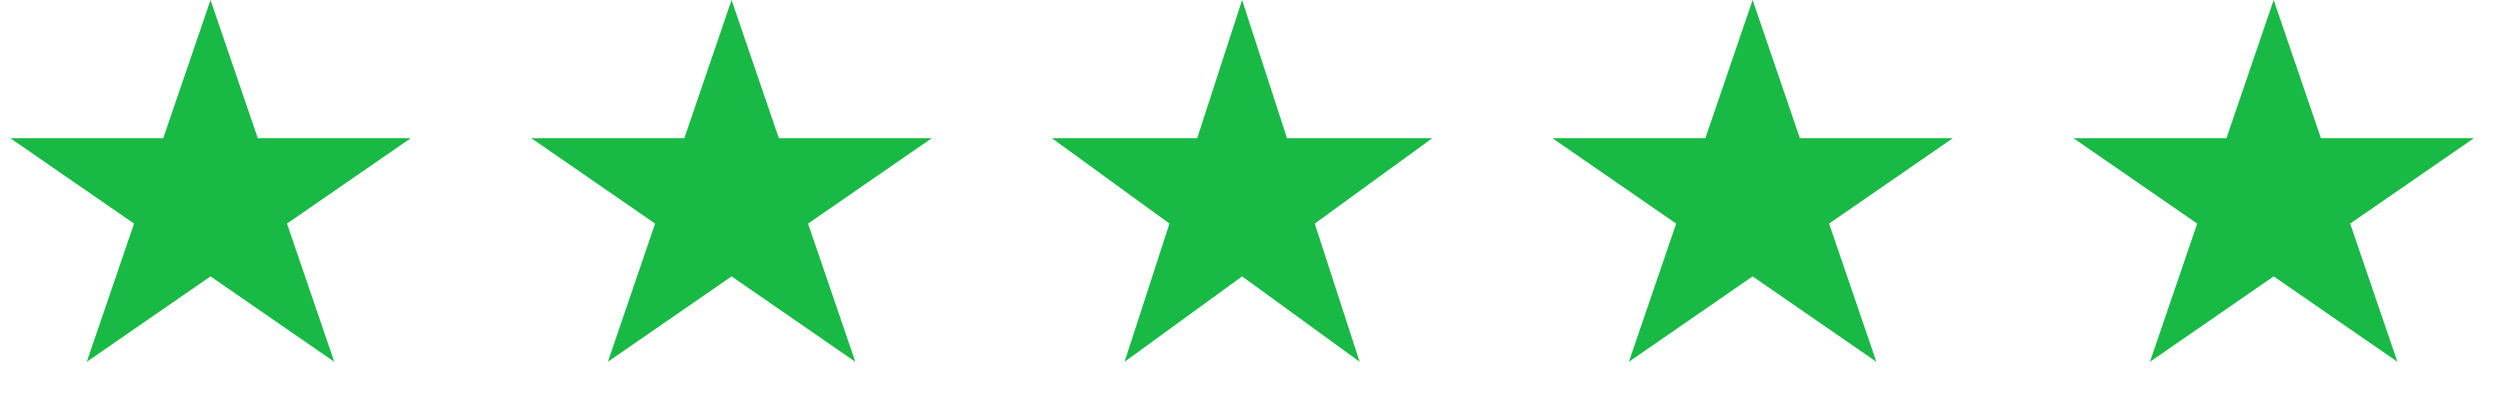 <svg width="100" height="16" viewBox="0 0 100 16" fill="none" xmlns="http://www.w3.org/2000/svg">
<path d="M8.421 0L10.312 5.528H16.43L11.48 8.944L13.371 14.472L8.421 11.056L3.471 14.472L5.362 8.944L0.412 5.528H6.53L8.421 0Z" fill="#18BA45FF"/>
<path d="M29.263 0L31.154 5.528H37.272L32.322 8.944L34.213 14.472L29.263 11.056L24.314 14.472L26.204 8.944L21.254 5.528H27.373L29.263 0Z" fill="#18BA45FF"/>
<path d="M49.684 0L51.48 5.528H57.292L52.59 8.944L54.386 14.472L49.684 11.056L44.982 14.472L46.778 8.944L42.076 5.528H47.888L49.684 0Z" fill="#18BA45FF"/>
<path d="M70.105 0L71.996 5.528H78.114L73.164 8.944L75.055 14.472L70.105 11.056L65.155 14.472L67.046 8.944L62.096 5.528H68.215L70.105 0Z" fill="#18BA45FF"/>
<path d="M90.947 0L92.838 5.528H98.956L94.007 8.944L95.897 14.472L90.947 11.056L85.998 14.472L87.888 8.944L82.939 5.528H89.057L90.947 0Z" fill="#18BA45FF"/>
</svg>
